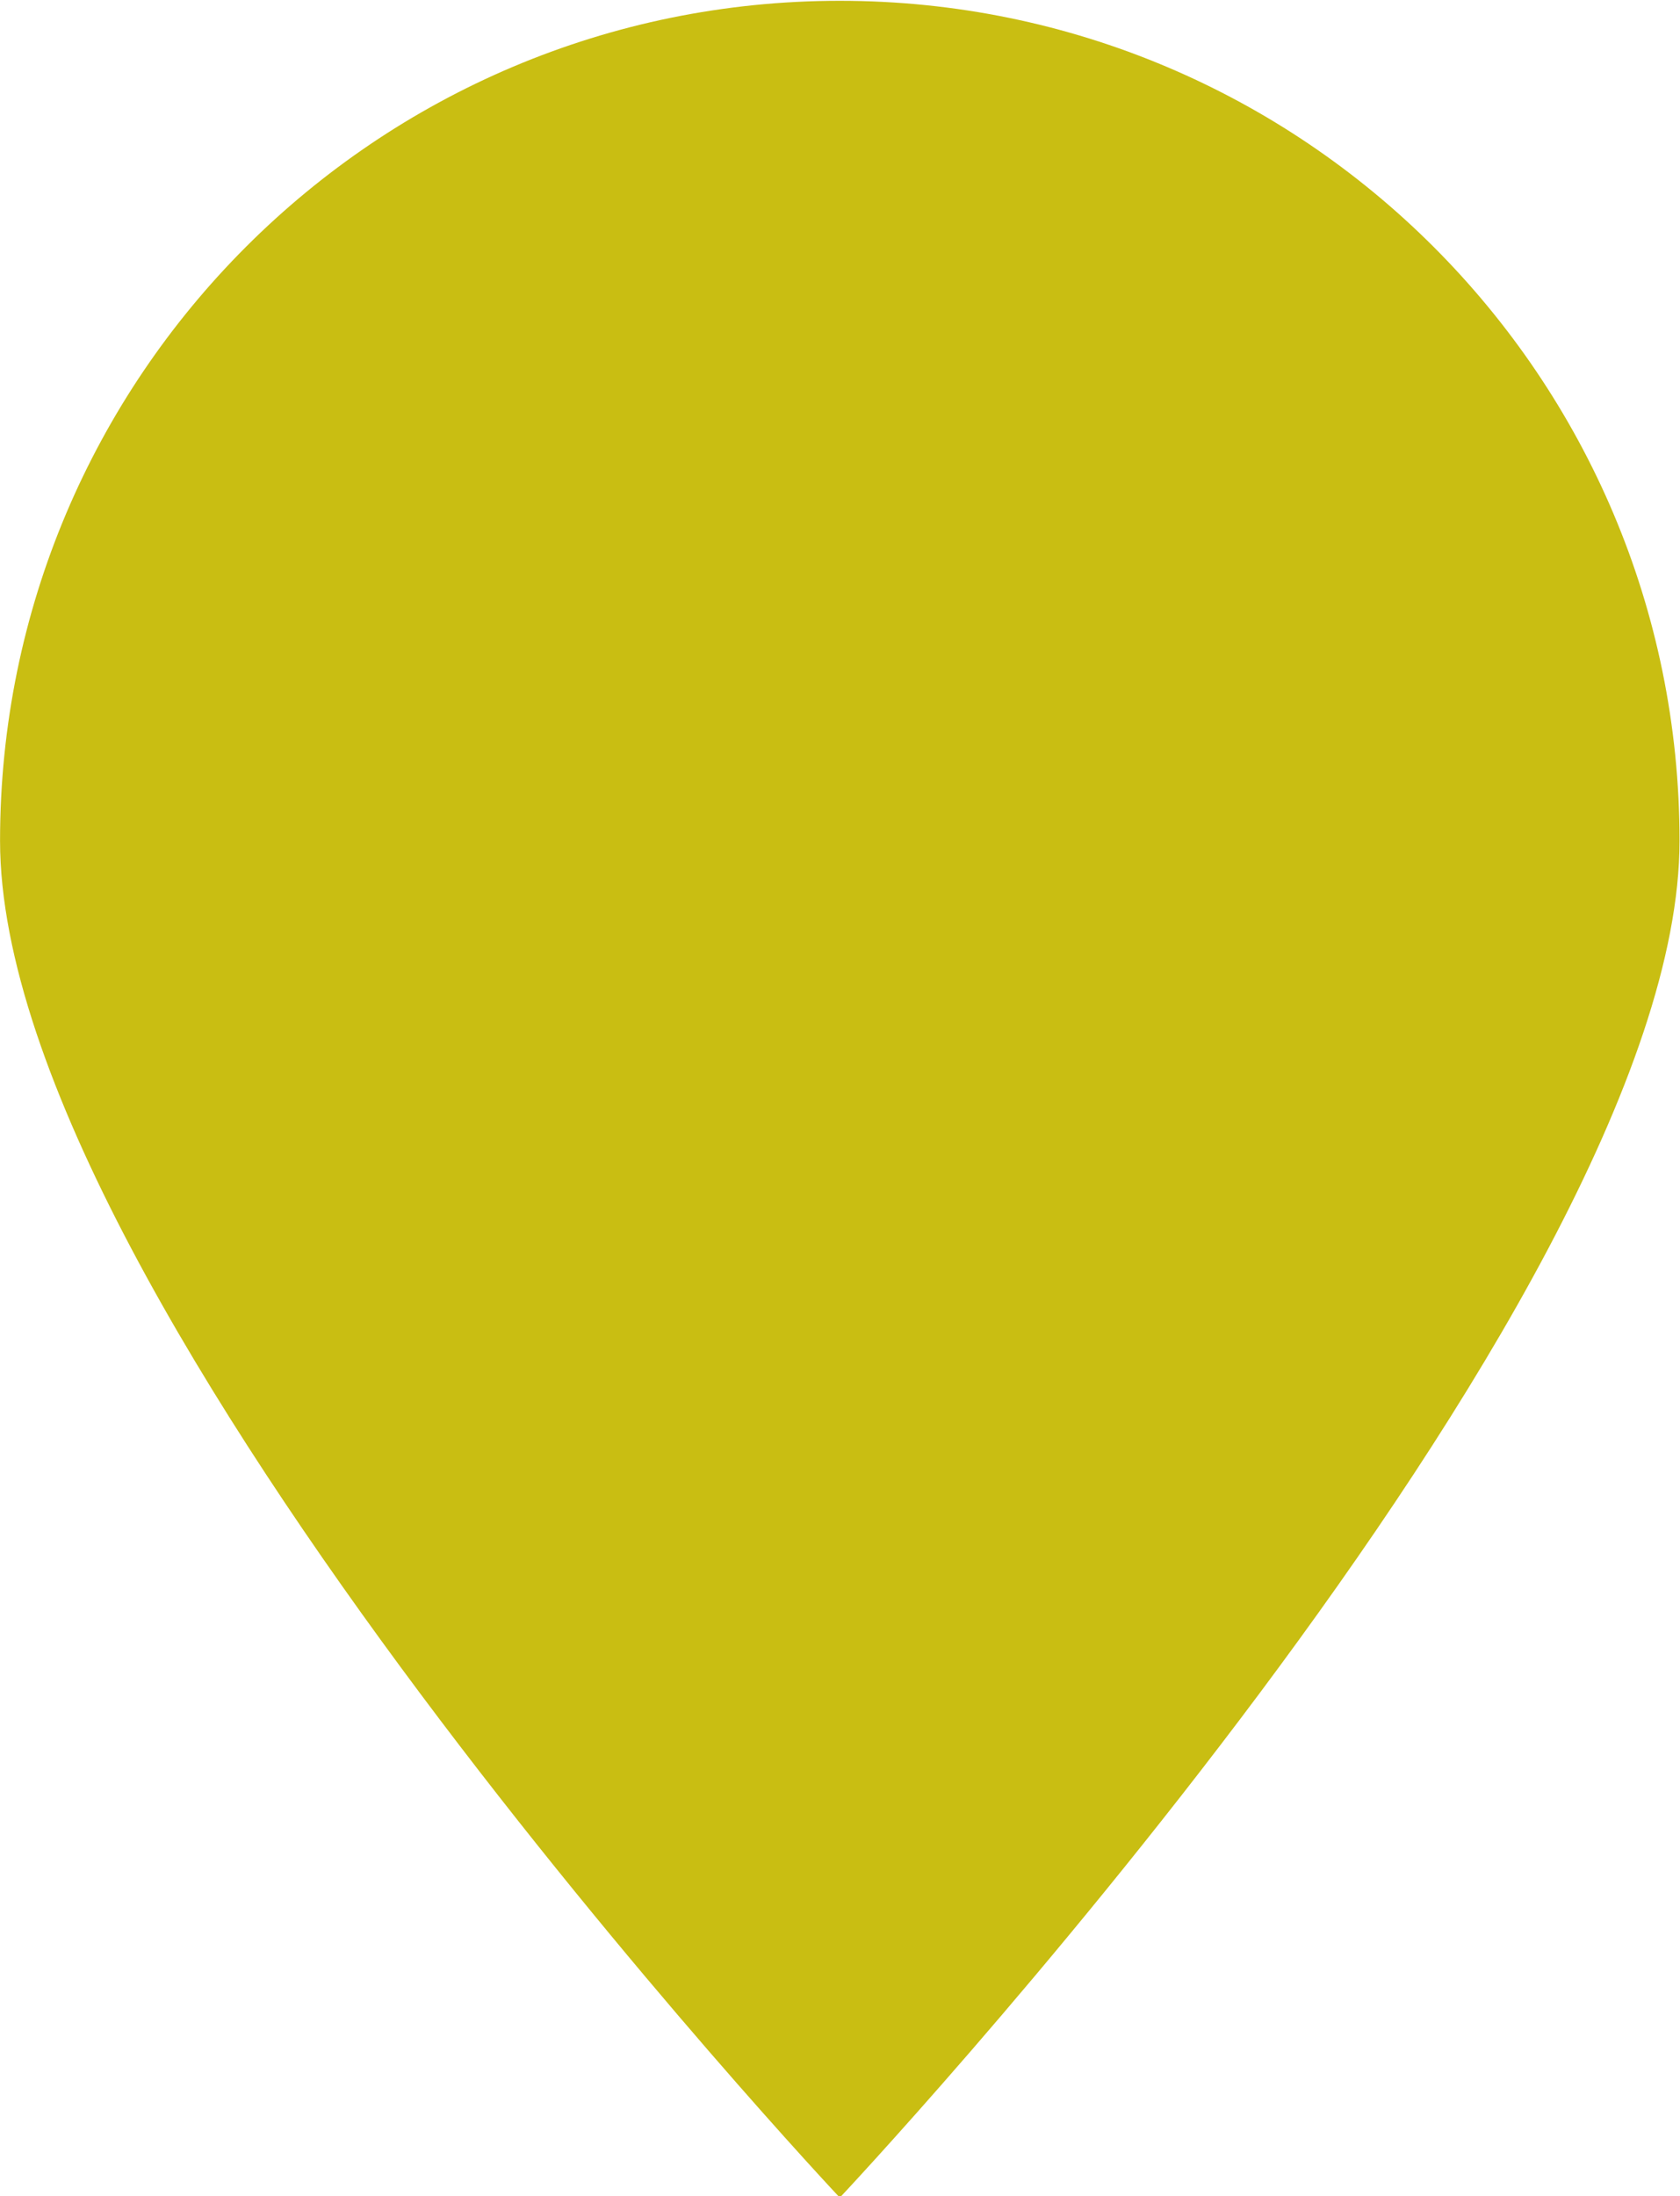 <?xml version="1.0" encoding="UTF-8" standalone="no"?><svg xmlns="http://www.w3.org/2000/svg" xmlns:xlink="http://www.w3.org/1999/xlink" fill="#c9be12" height="90.3" preserveAspectRatio="xMidYMid meet" version="1" viewBox="37.5 26.8 69.1 90.3" width="69.1" zoomAndPan="magnify"><g id="change1_1"><path d="M106.581,61.372c0,19.074-34.539,55.795-34.539,55.795S37.502,80.446,37.502,61.372c0-19.076,15.464-34.539,34.539-34.539 C91.116,26.833,106.581,42.296,106.581,61.372z" fill="inherit"/></g></svg>